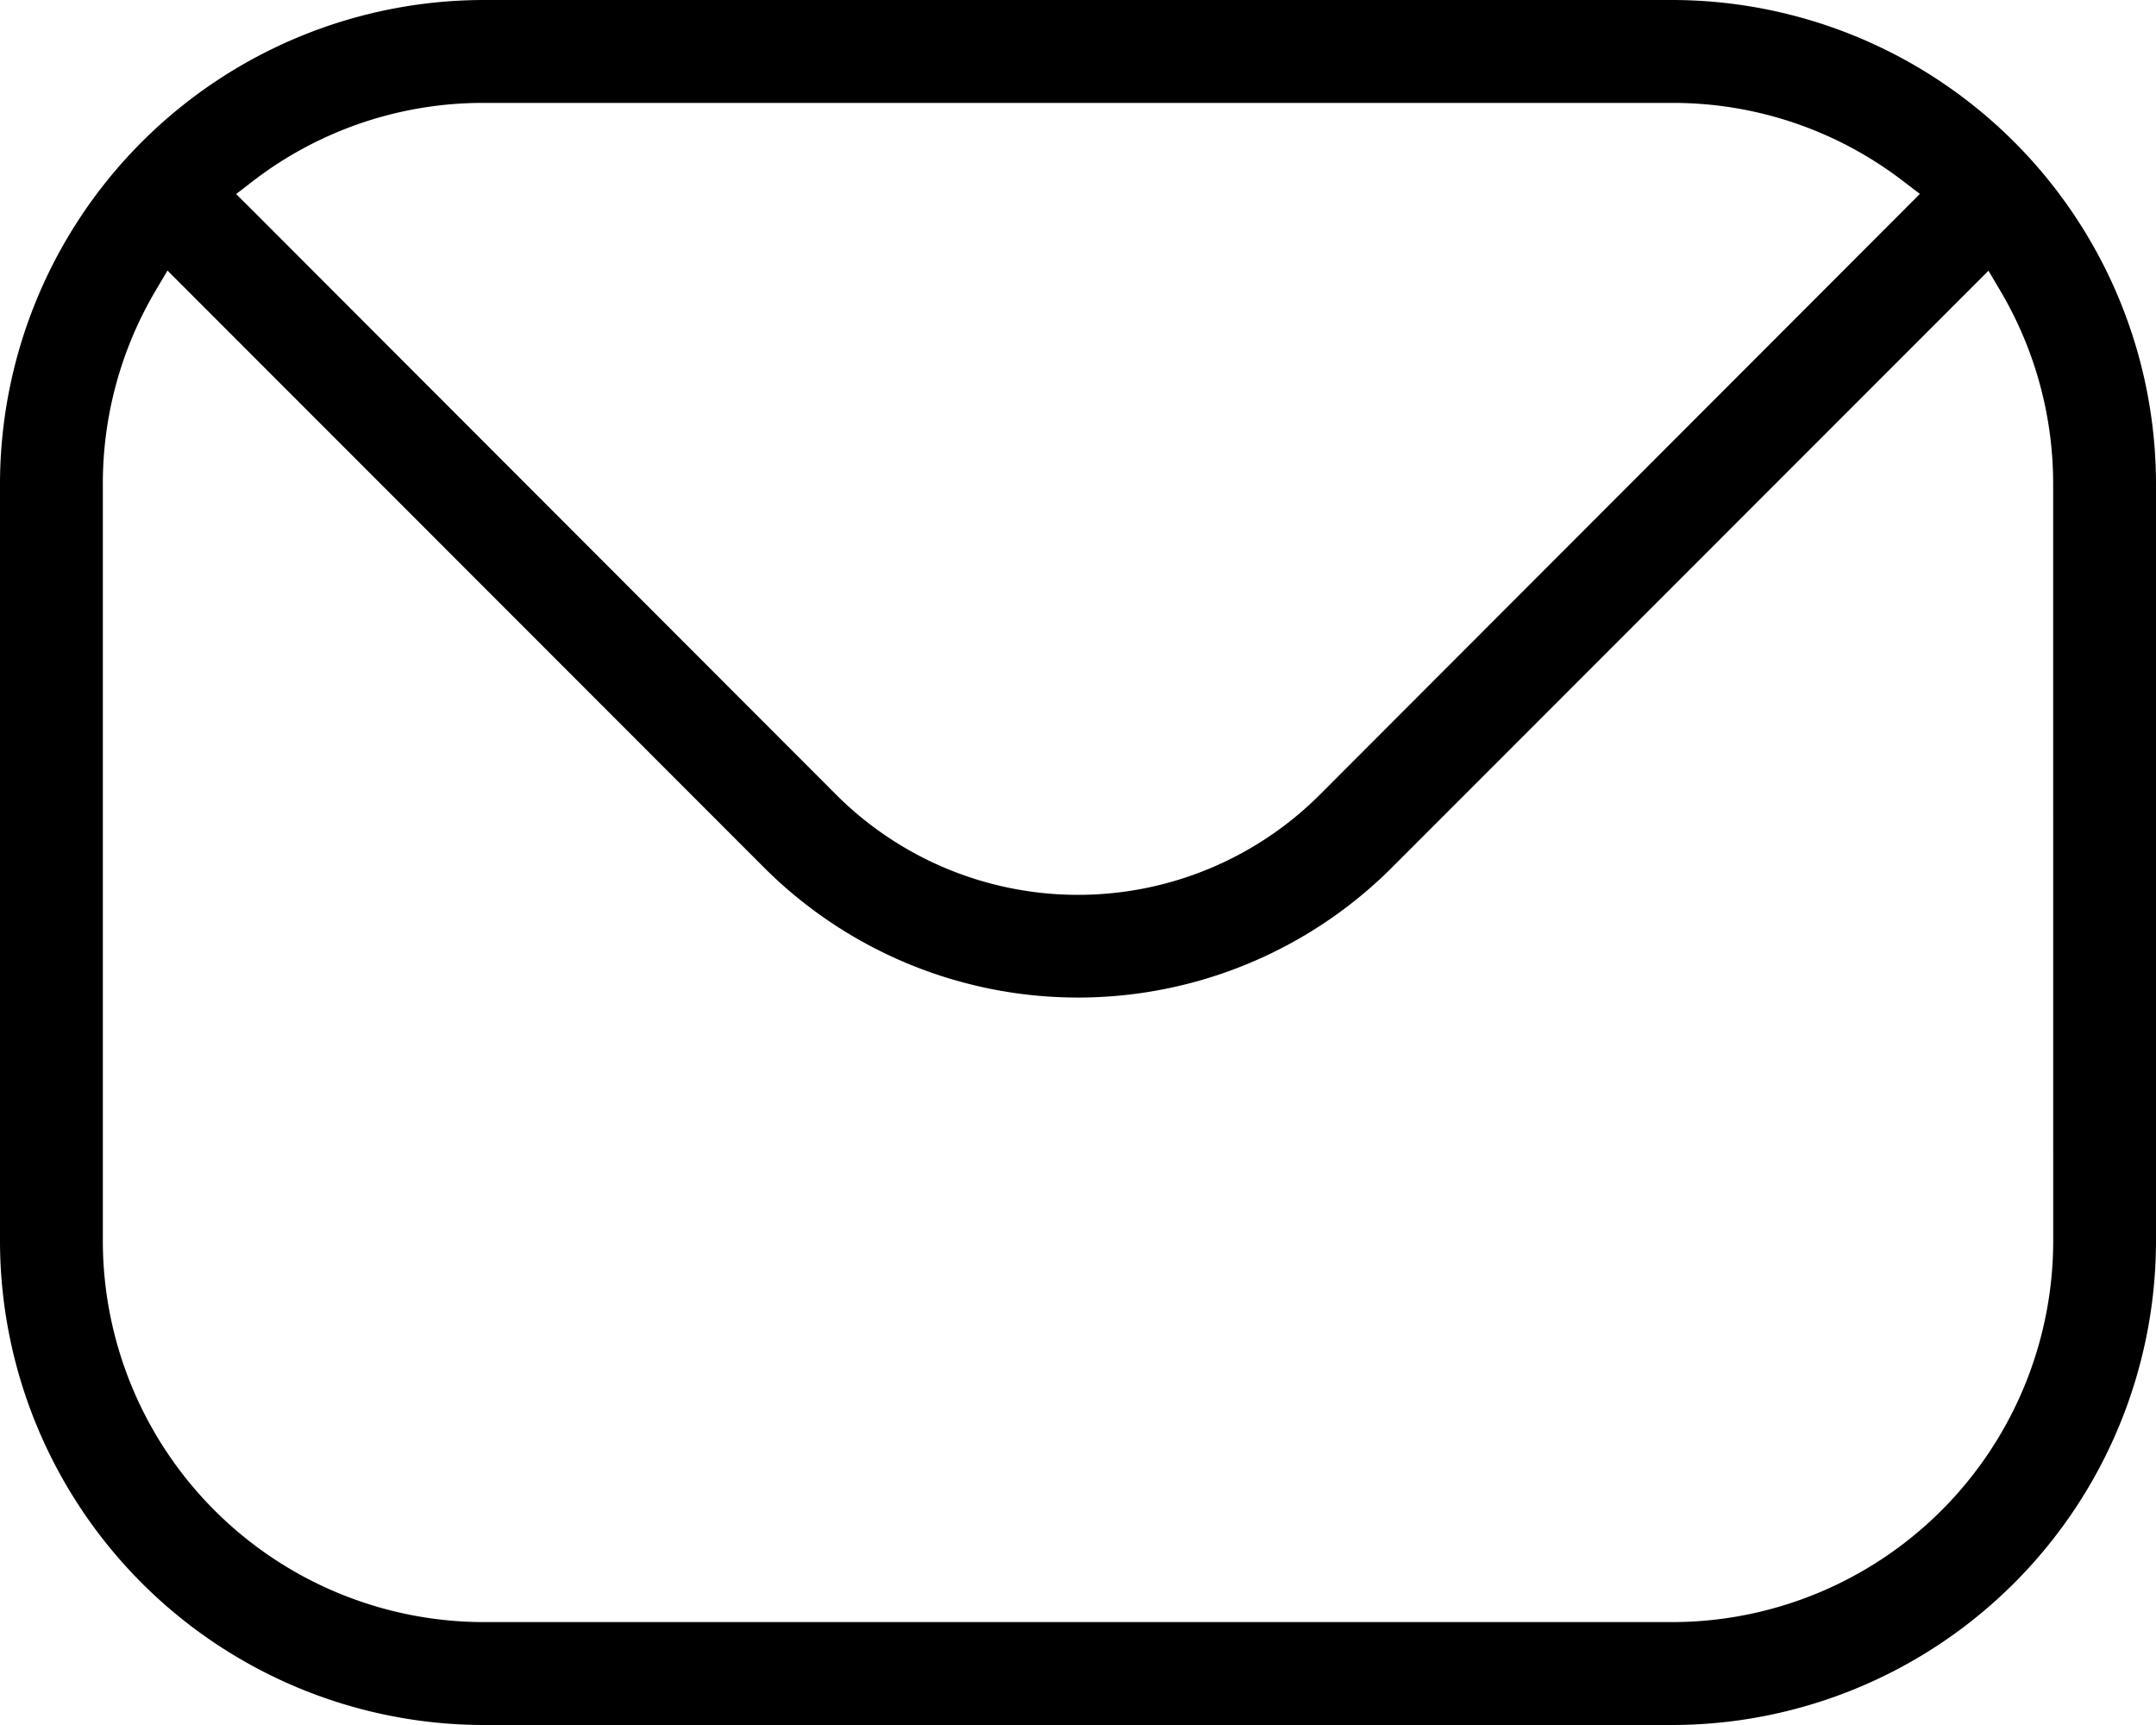 <svg xmlns="http://www.w3.org/2000/svg" width="40" height="32" viewBox="0 0 40 32">
  <path id="Path_144" data-name="Path 144" d="M31.027,0H8.973A8.986,8.986,0,0,0,0,8.979V23.021A8.986,8.986,0,0,0,8.973,32H31.027A8.986,8.986,0,0,0,40,23.021V8.979A8.986,8.986,0,0,0,31.027,0M4.693,3.359a7,7,0,0,1,4.28-1.45H31.027a7,7,0,0,1,4.28,1.45l.312.238-.277.278L24.472,14.757a6.347,6.347,0,0,1-8.944,0L4.658,3.875,4.381,3.6Zm33.4,19.662a7.075,7.075,0,0,1-7.065,7.07H8.973a7.076,7.076,0,0,1-7.065-7.07V8.979A7.031,7.031,0,0,1,2.882,5.4l.225-.381.313.313L14.182,16.1a8.239,8.239,0,0,0,11.636,0L36.579,5.335l.313-.313.225.381a7.029,7.029,0,0,1,.975,3.576Z" fill-rule="evenodd"/>
</svg>
